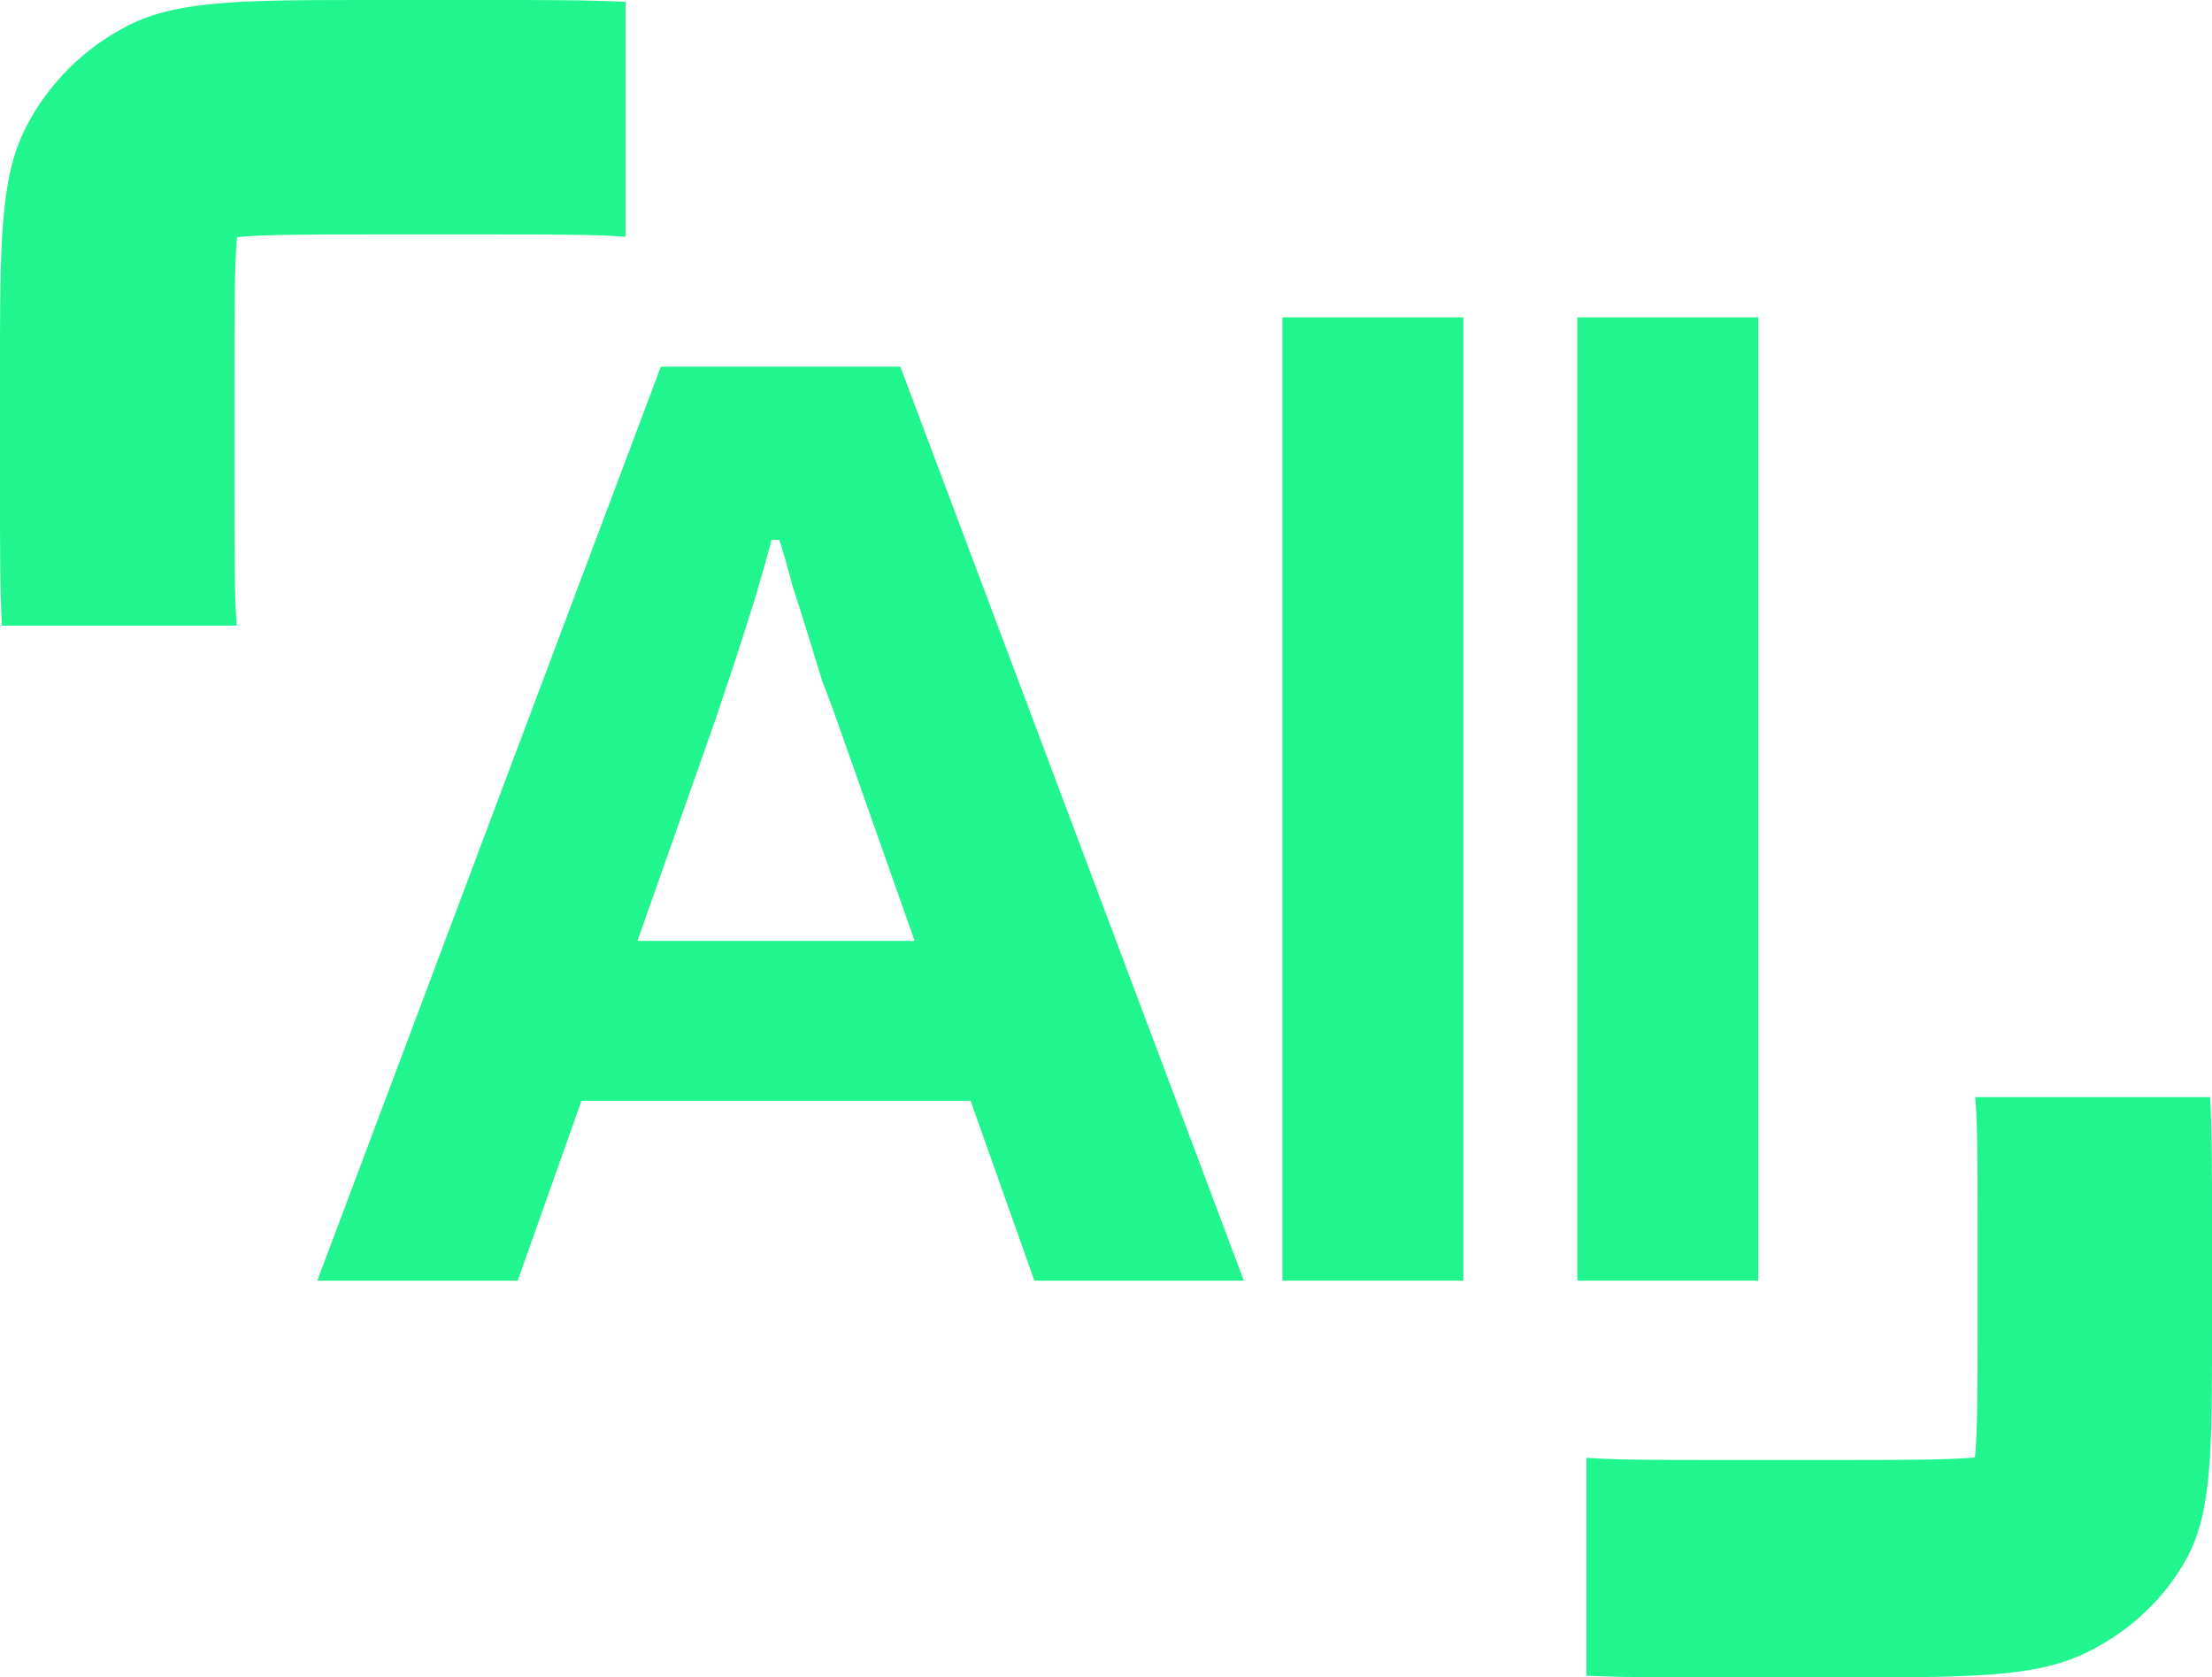 <svg width="244" height="185" viewBox="0 0 244 185" fill="none" xmlns="http://www.w3.org/2000/svg">
<path d="M35 141.237L72.897 40.437H99.31L137.207 141.237H114.096L107.062 121.4H64.141L57.107 141.237H35ZM70.313 103.767H100.889L92.133 78.935C91.75 77.857 91.272 76.584 90.697 75.114C90.219 73.547 89.692 71.833 89.118 69.971C88.544 68.11 87.97 66.298 87.396 64.535C86.917 62.673 86.439 61.008 85.96 59.539H85.099C84.62 61.4 83.998 63.604 83.233 66.151C82.467 68.6 81.701 71 80.936 73.351C80.17 75.604 79.548 77.465 79.07 78.935L70.313 103.767Z" fill="#20F58E"/>
<path d="M141.461 141.237V35H161.415V141.237H141.461Z" fill="#20F58E"/>
<path d="M173.99 141.237V35H193.943V141.237H173.99Z" fill="#20F58E"/>
<path d="M69 26.116V0.209C65.063 2.07264e-06 60.258 1.65298e-06 54.175 1.12127e-06L41.368 1.6958e-09C26.888 -1.26411e-06 19.648 -1.80475e-06 14.117 2.818C9.252 5.296 5.297 9.252 2.818 14.116C2.92576e-06 19.646 2.38724e-06 26.886 1.12135e-06 41.365L1.69608e-09 54.172C-5.30252e-07 60.256 -9.56498e-07 65.062 0.209 69L26.117 69C25.875 65.989 25.855 61.798 25.855 54.172L25.855 41.365C25.855 33.699 25.875 29.504 26.121 26.49L26.151 26.149L26.492 26.12C29.506 25.873 33.701 25.853 41.368 25.853H54.175C61.798 25.853 65.989 25.873 69 26.116Z" fill="#20F58E"/>
<path d="M175 160.777V184.806C178.937 185 183.742 185 189.825 185H202.632C217.112 185 224.352 185 229.883 182.386C234.748 180.087 238.703 176.419 241.182 171.907C244 166.777 244 160.062 244 146.632V134.754C244 129.11 244 124.653 243.791 121H217.882C218.125 123.793 218.145 127.68 218.145 134.754V146.632C218.145 153.743 218.125 157.634 217.879 160.429L217.849 160.746L217.508 160.773C214.494 161.002 210.299 161.02 202.632 161.02H189.825C182.201 161.02 178.011 161.002 175 160.777Z" fill="#20F58E"/>
</svg>
